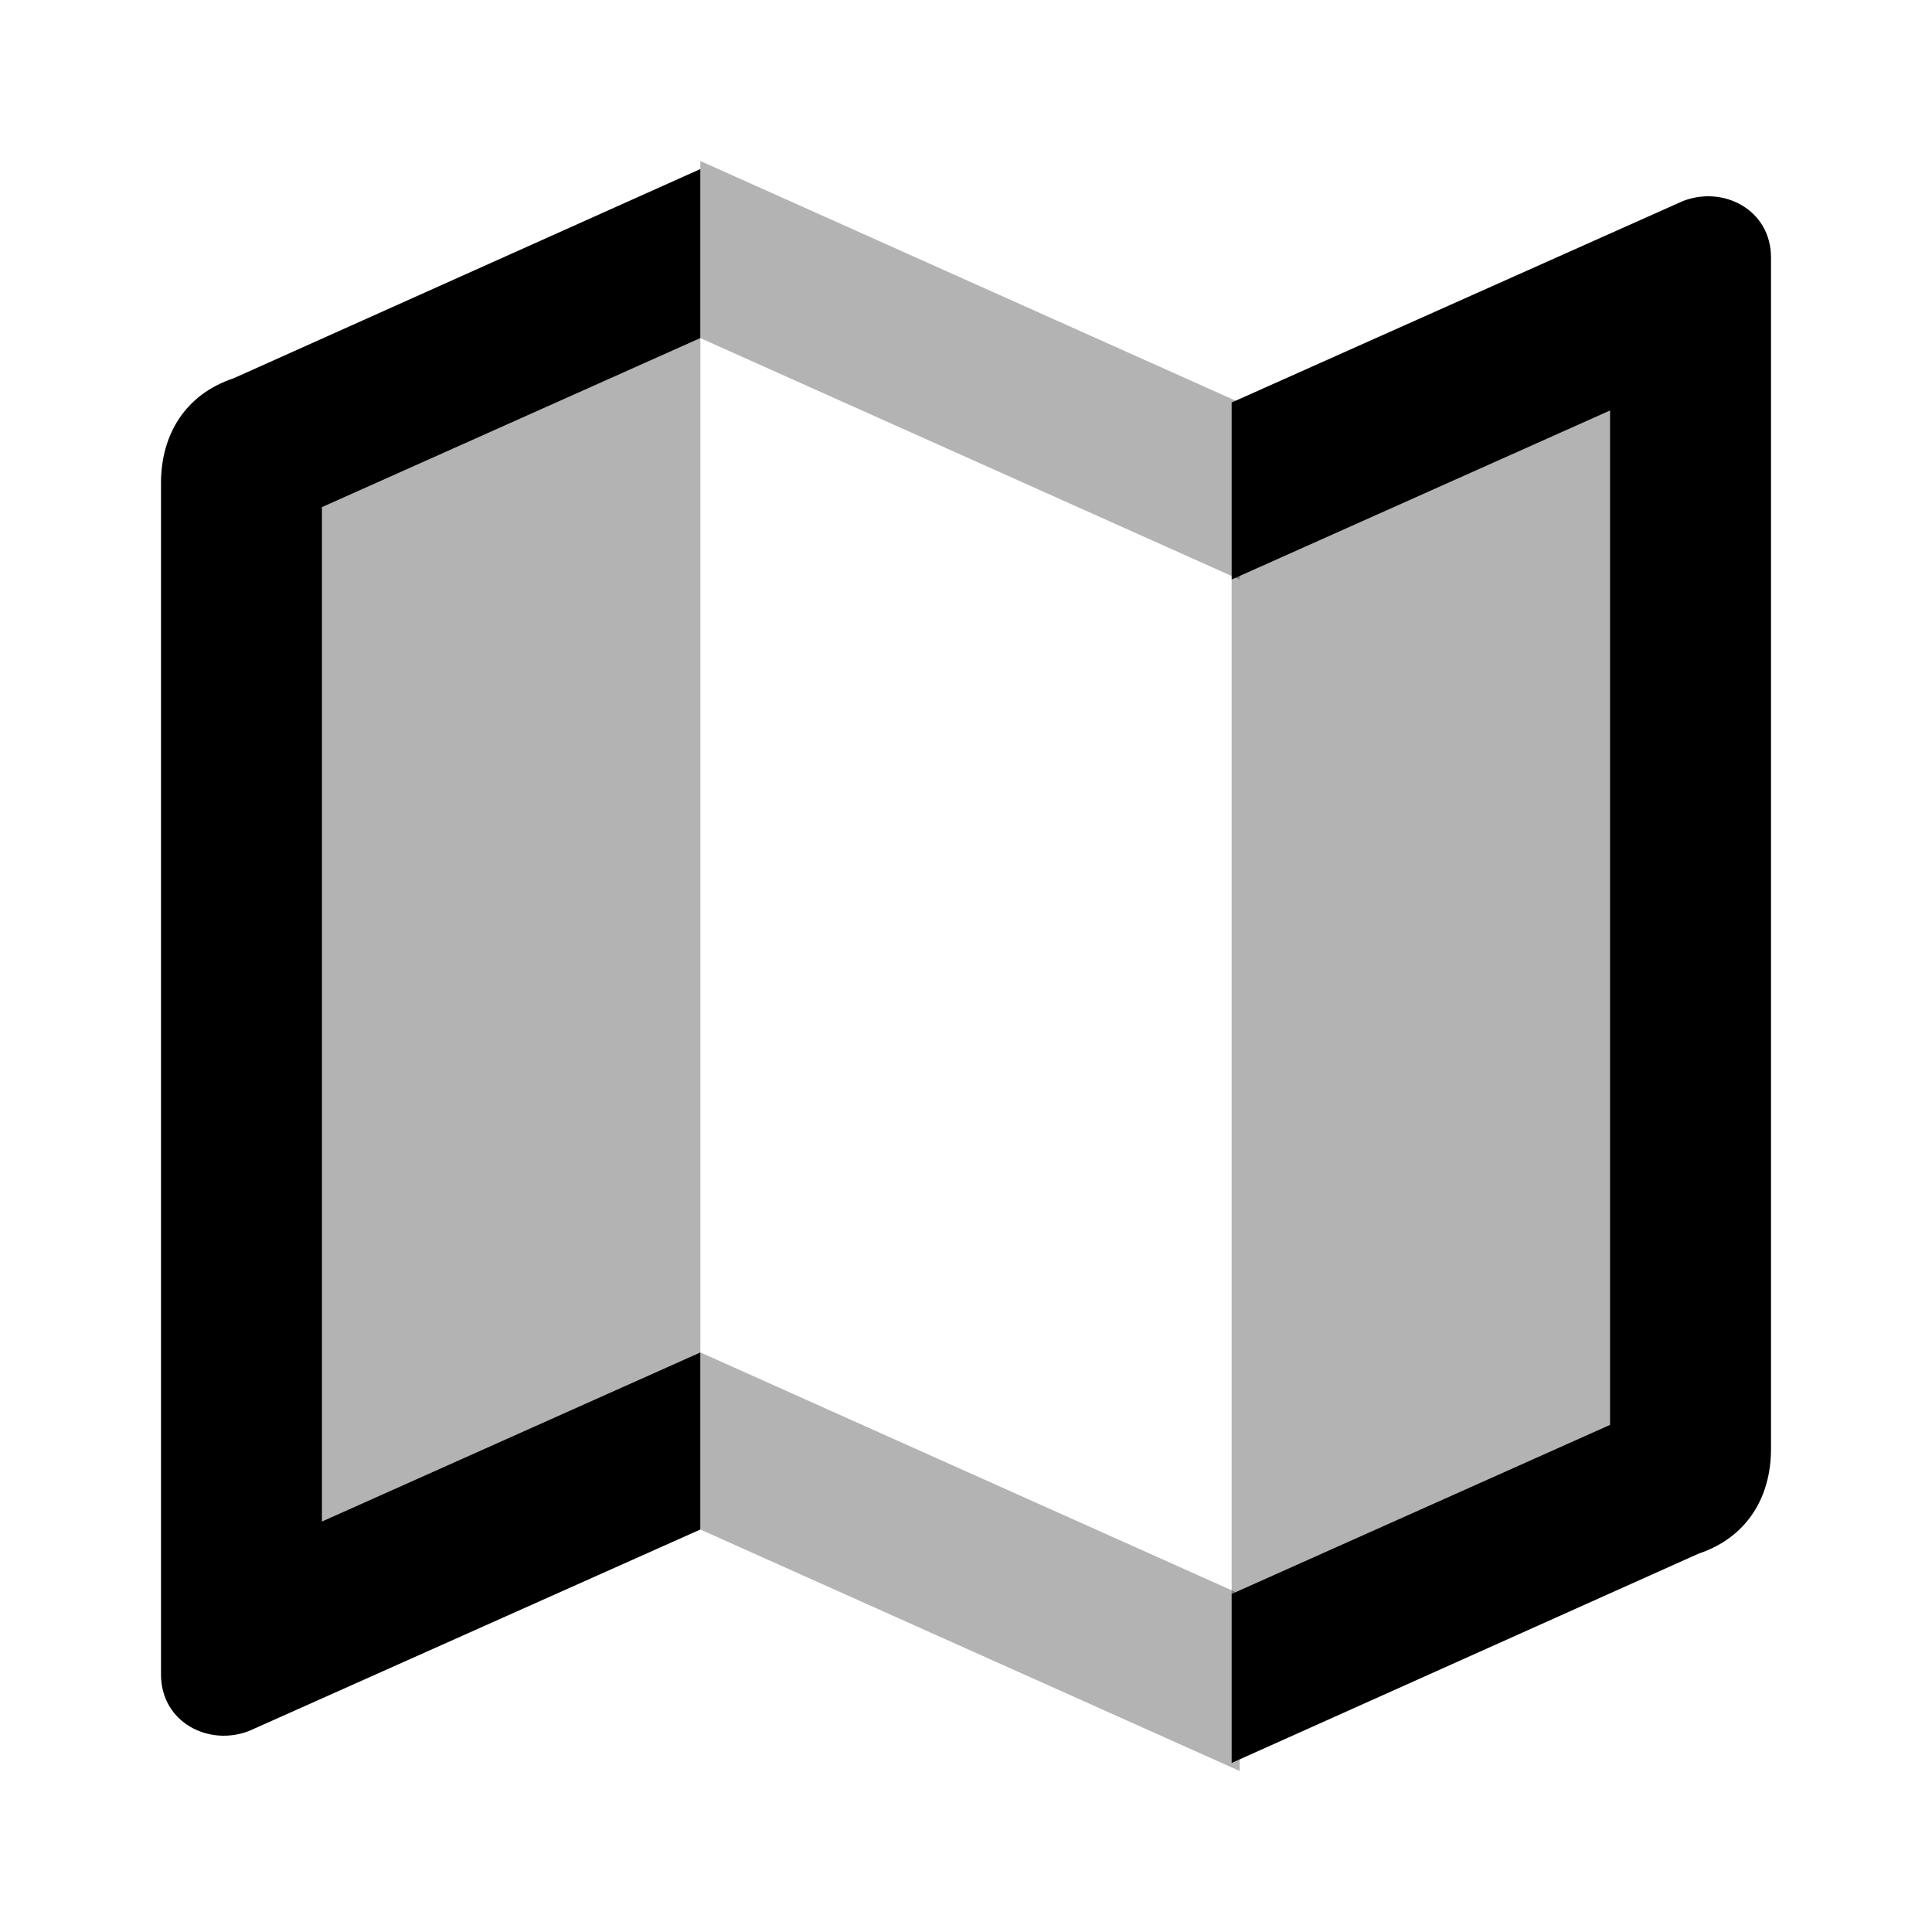 <svg width="24" height="24" viewBox="0 0 24 24" fill="none" xmlns="http://www.w3.org/2000/svg">
<path d="M8.7 4.2L4 6.3V18.9L8.7 16.8V19L3.1 21.5C2.6 21.7 2 21.4 2 20.8V6C2 5.4 2.3 4.9 2.9 4.7L8.7 2.1V4.2Z" fill="black"/>
<path d="M15.3 19.8L20 17.7V5.1L15.3 7.2V5L20.9 2.5C21.4 2.3 22 2.6 22 3.2V18C22 18.6 21.7 19.1 21.1 19.3L15.3 21.9V19.8Z" fill="black"/>
<path opacity="0.3" d="M15.3 7.2L20 5.1V17.7L15.3 19.8V7.2Z" fill="black"/>
<path opacity="0.3" d="M8.7 4.2V2L15.4 5V7.2L8.7 4.2ZM8.7 16.8V19L15.4 22V19.8L8.7 16.8Z" fill="black"/>
<path opacity="0.3" d="M8.7 16.8L4 18.9V6.3L8.7 4.2V16.8Z" fill="black"/>
</svg>
